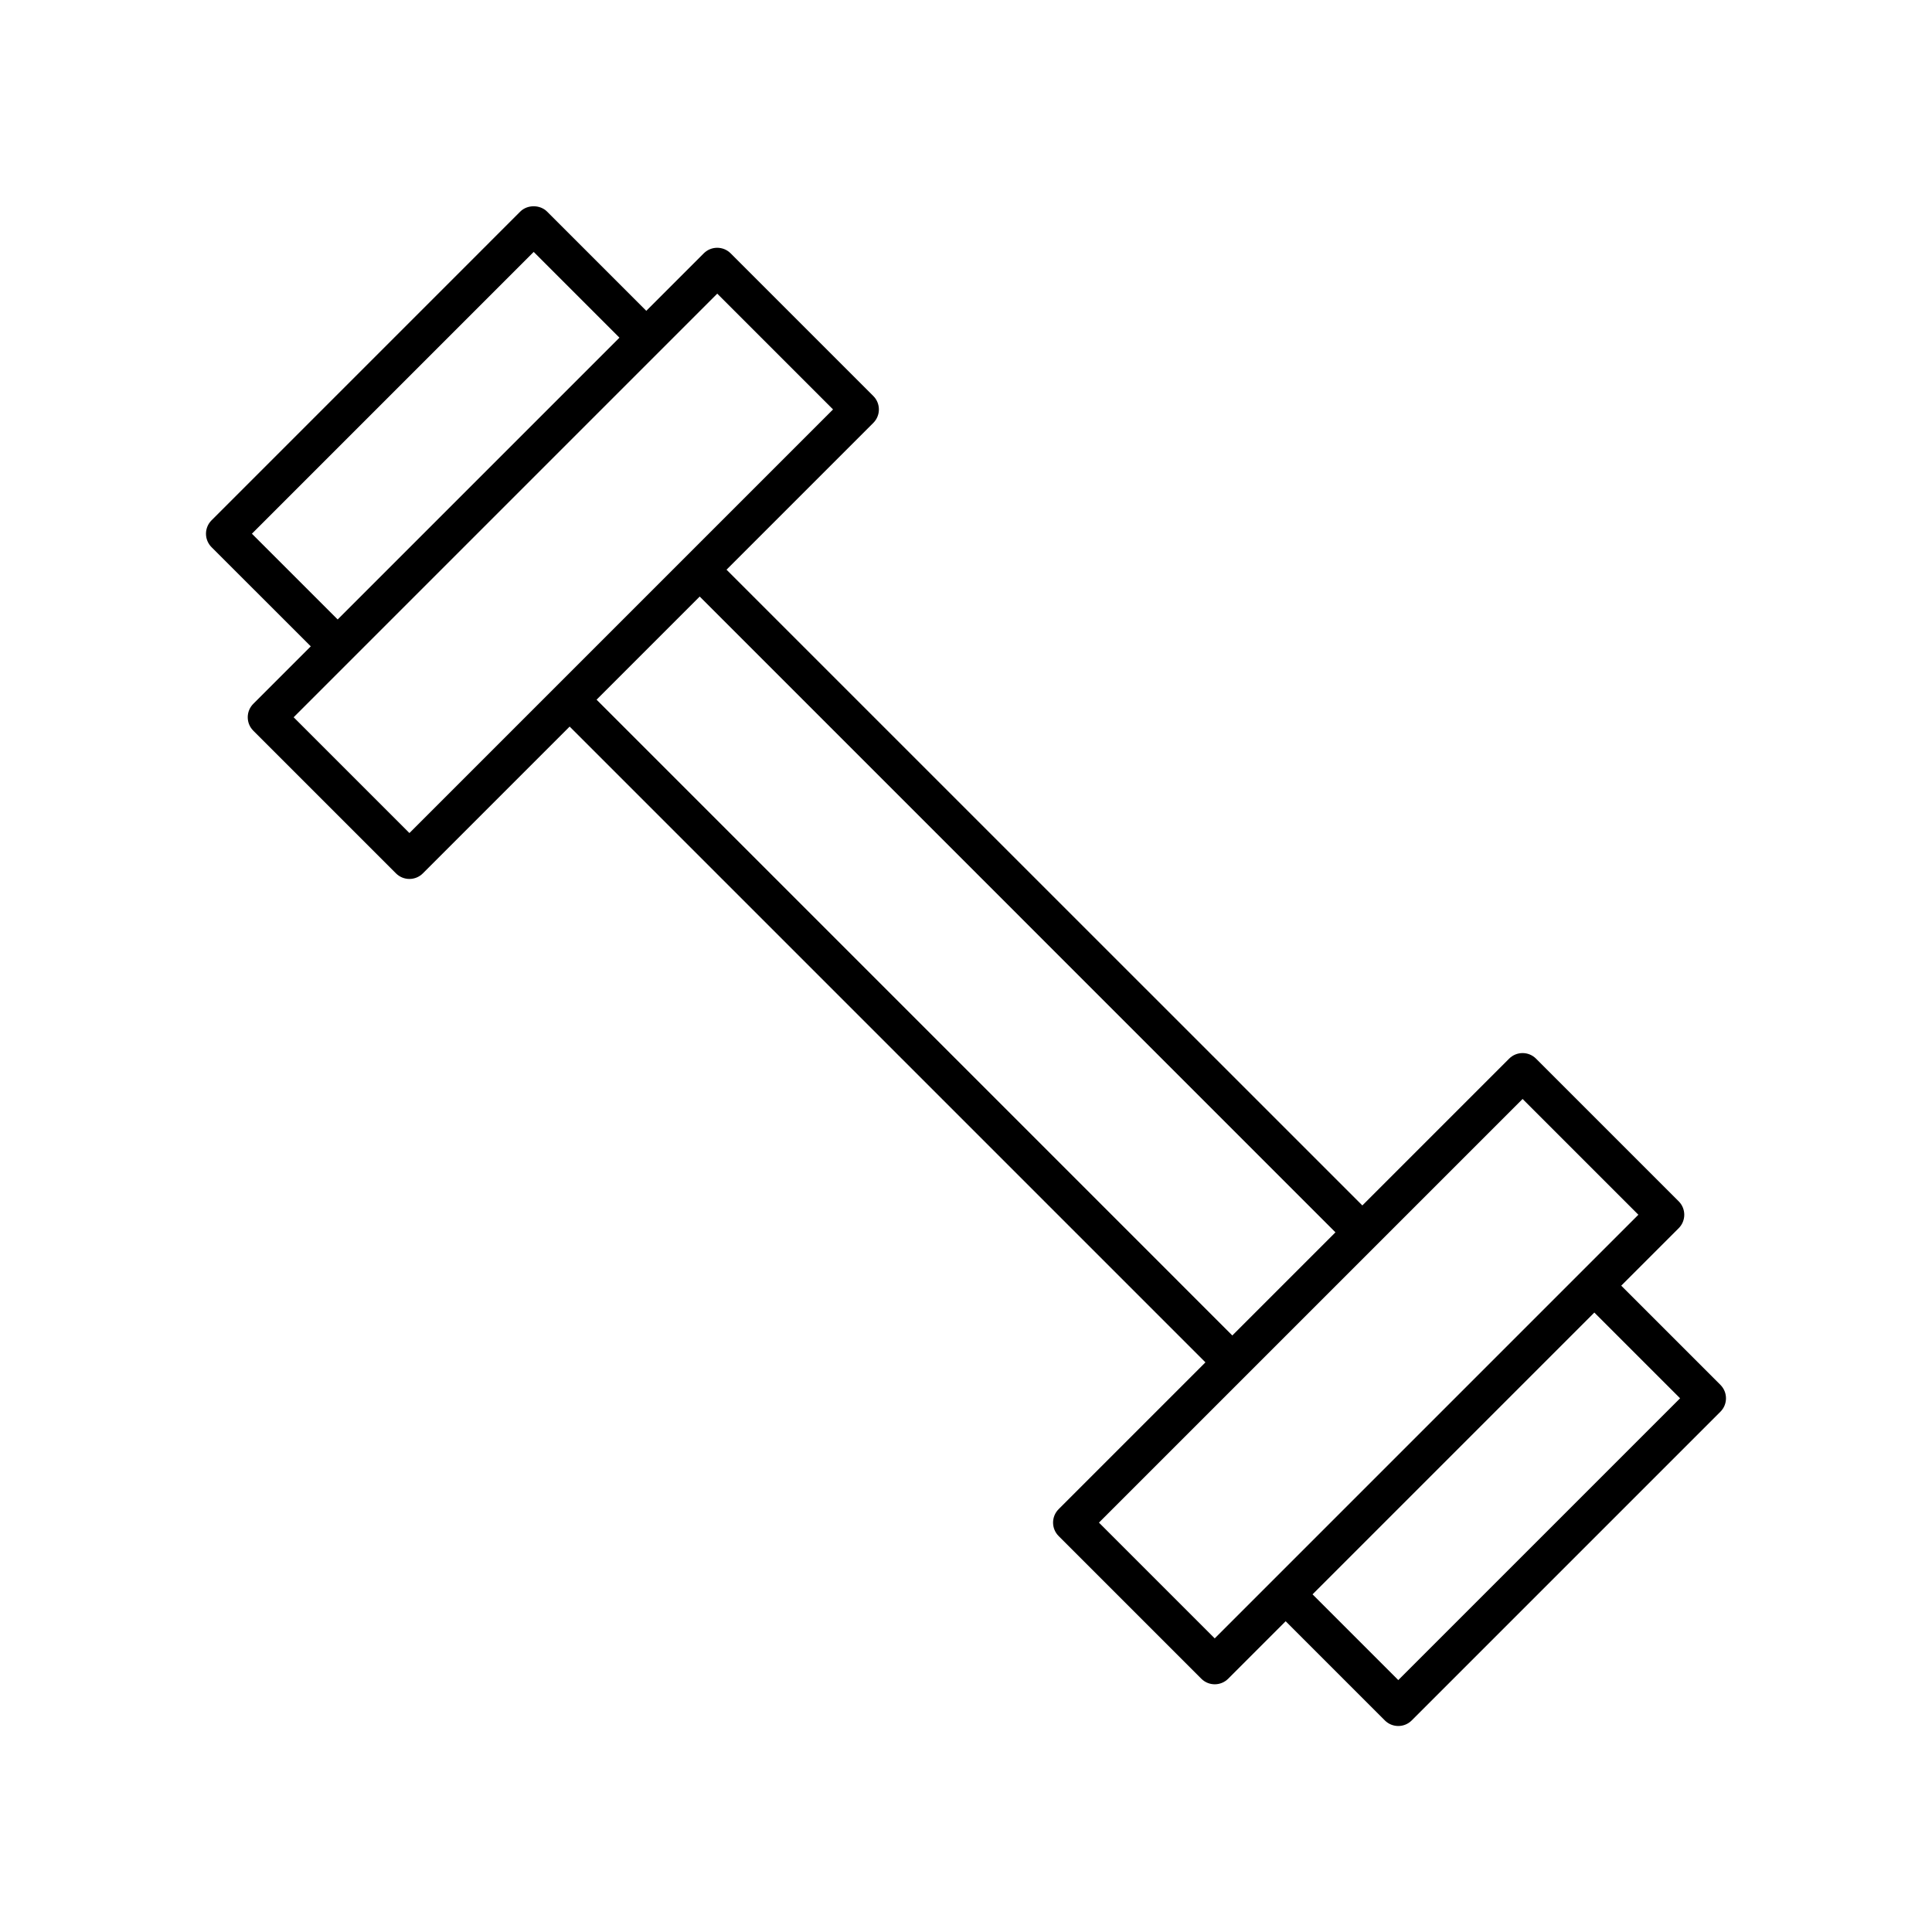 <?xml version="1.0" encoding="UTF-8"?>
<!-- Uploaded to: ICON Repo, www.svgrepo.com, Generator: ICON Repo Mixer Tools -->
<svg fill="#000000" width="800px" height="800px" version="1.1" viewBox="144 144 512 512" xmlns="http://www.w3.org/2000/svg">
 <path d="m226.36 315.29-15.23 15.23c-1.969 1.969-1.969 5.156 0 7.125l37.809 37.809c0.984 0.984 2.273 1.477 3.562 1.477s2.578-0.492 3.562-1.477l38.902-38.902 168.49 168.49-38.902 38.902c-1.969 1.969-1.969 5.156 0 7.125l37.809 37.809c0.984 0.984 2.273 1.477 3.562 1.477s2.578-0.492 3.562-1.477l15.23-15.23 26.285 26.285c0.984 0.984 2.273 1.477 3.562 1.477s2.578-0.492 3.562-1.477l81.805-81.805c1.969-1.969 1.969-5.156 0-7.125l-26.285-26.285 15.23-15.23c1.969-1.969 1.969-5.156 0-7.125l-37.809-37.809c-1.969-1.969-5.156-1.969-7.125 0l-38.902 38.902-168.5-168.48 38.902-38.902c1.969-1.969 1.969-5.156 0-7.125l-37.809-37.809c-1.969-1.969-5.156-1.969-7.125 0l-15.23 15.23-26.285-26.289c-1.891-1.891-5.234-1.891-7.125 0l-81.801 81.805c-0.945 0.945-1.477 2.227-1.477 3.562s0.531 2.617 1.477 3.562zm362.88 199.27-74.68 74.68-22.723-22.723 74.68-74.68zm-41.738-79.324 30.684 30.684-112.27 112.27-30.684-30.684zm-49.594 35.344-27.332 27.332-168.48-168.49 27.332-27.332zm-163.83-248.76 30.684 30.684-112.26 112.26-30.684-30.684zm-48.641-11.059 22.723 22.727-74.676 74.676-22.727-22.723z"/>
</svg>